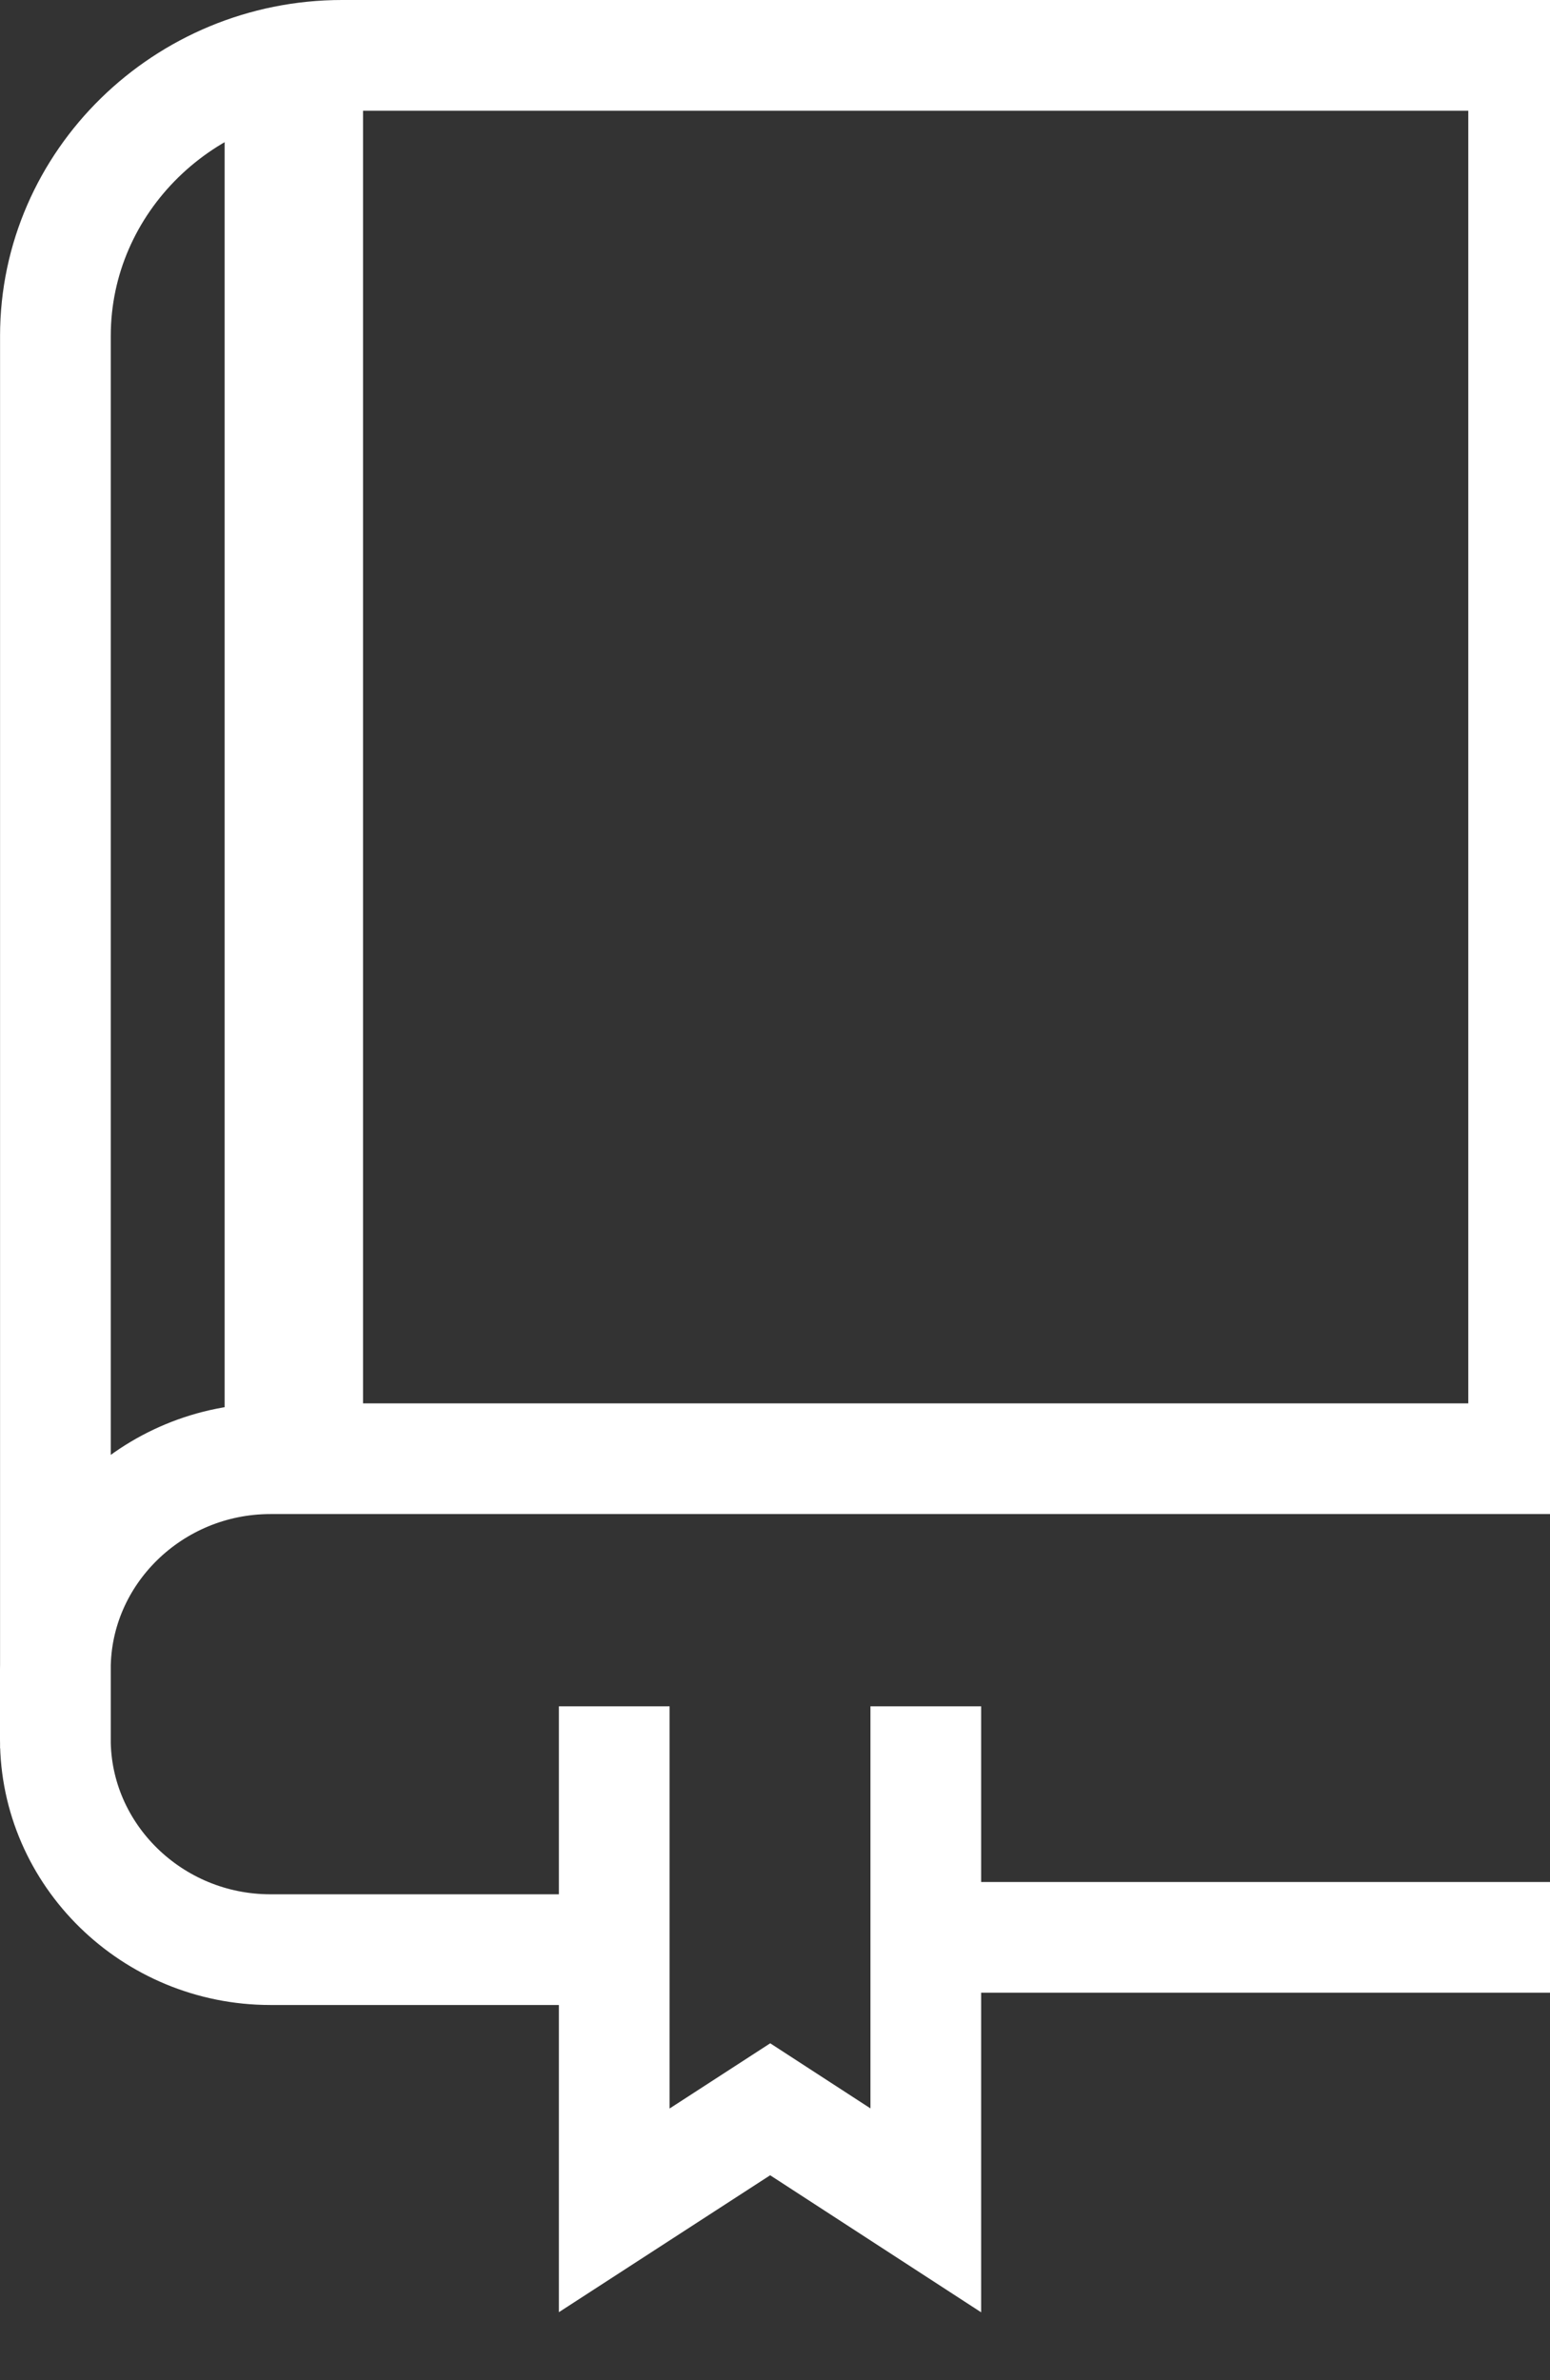 <svg fill="none" height="43" viewBox="0 0 28 43" width="28" xmlns="http://www.w3.org/2000/svg" xmlns:xlink="http://www.w3.org/1999/xlink"><rect x="0" y="0" width="28" height="43" fill="#333333" stroke="none"/><clipPath id="a"><path d="m0 0h28v43h-28z"/></clipPath><g clip-path="url(#a)" stroke="#fff" stroke-miterlimit="10"><path d="m10.861 35.222h-5.976c-2.137 0-3.885-1.71-3.885-3.802v-1.265c0-2.092 1.748-3.802 3.885-3.802h22.639v-25.353h-21.345c-2.846 0-5.178 2.282-5.178 5.067v24.516" stroke-linecap="square" stroke-width="2"/><path d="m27.705 35h-10.705" stroke-linecap="square" stroke-width="2"/><path d="m5.308.838v25.111" stroke-width="2.5"/><path d="m16.724 30.826v9.106l-2.811-1.826-2.817 1.826v-9.106" stroke-width="2"/></g></svg>